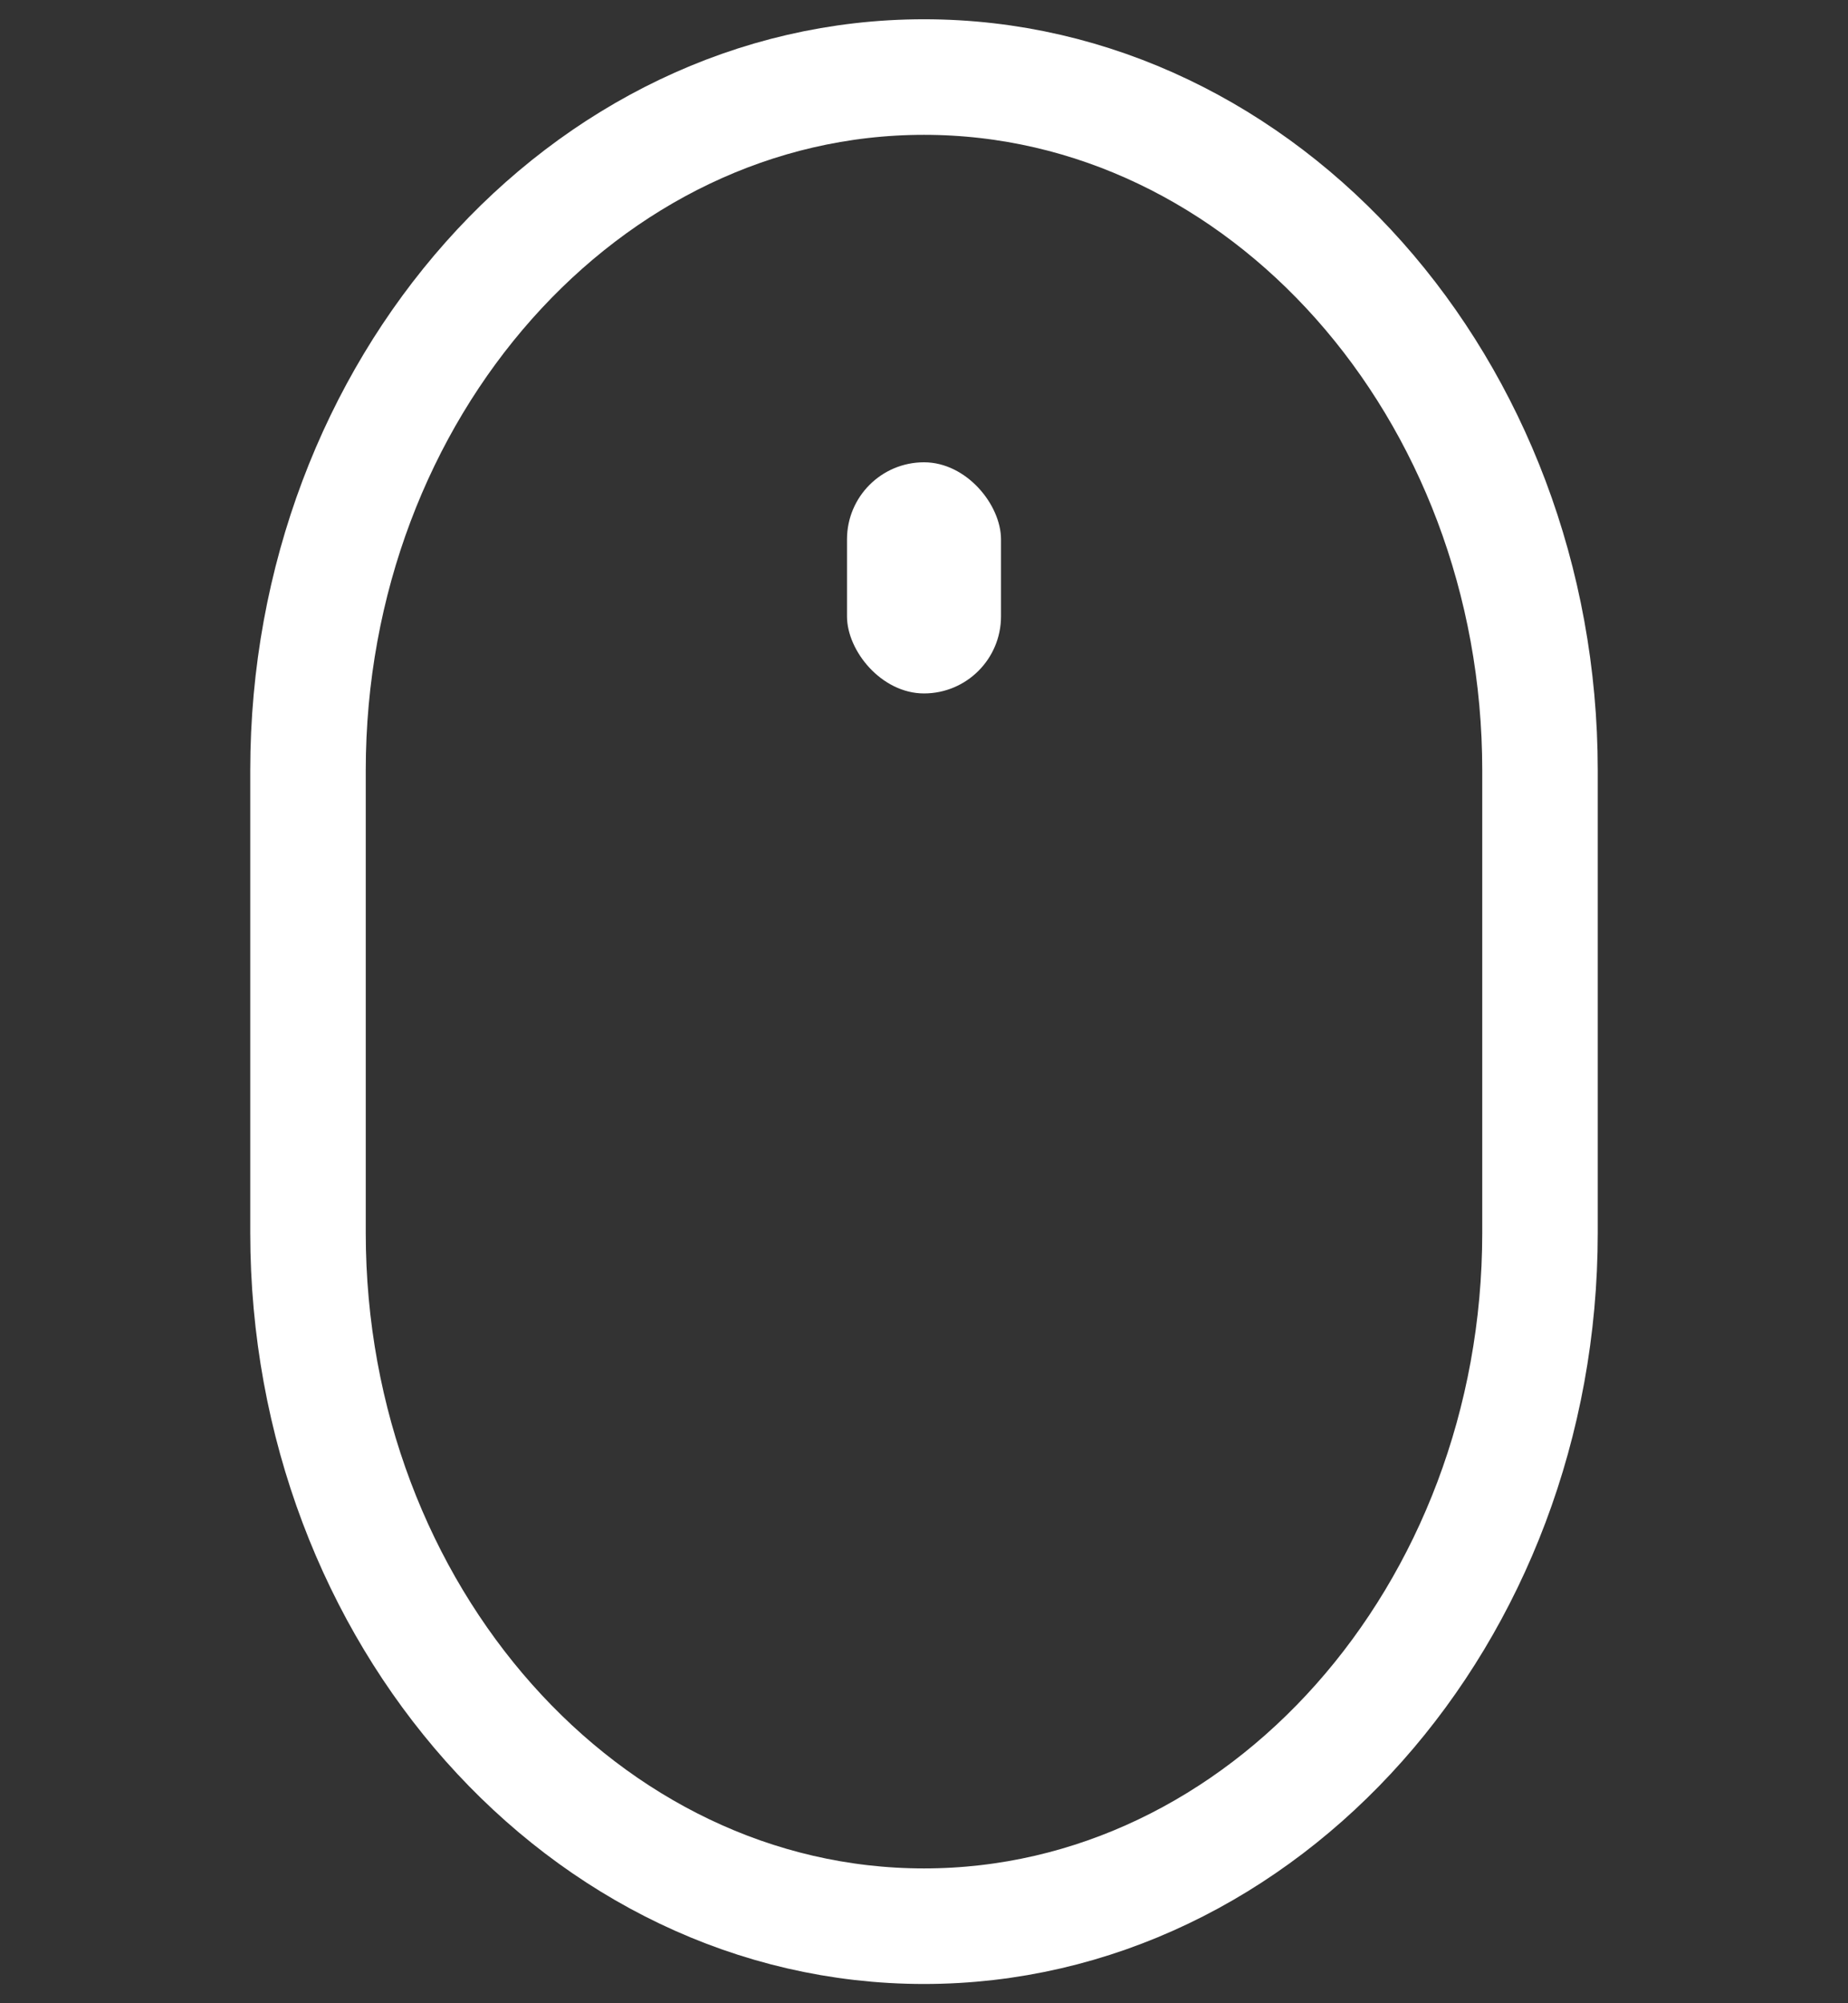 <svg width="48" height="52" viewBox="0 0 48 52" fill="none" xmlns="http://www.w3.org/2000/svg">
<rect x="0" y="0" width="48" height="52" fill="#333333" stroke="none"/>
<path d="M24 50C32.811 50 40 41.912 40 32V20C40 10.088 32.811 2 24 2C15.189 2 8 10.088 8 20V32C8 41.912 15.189 50 24 50Z" stroke="white" stroke-width="3" stroke-linecap="round" stroke-linejoin="round"/>
<rect x="22" y="12" width="4" height="6" rx="2" fill="white"/>
</svg>
